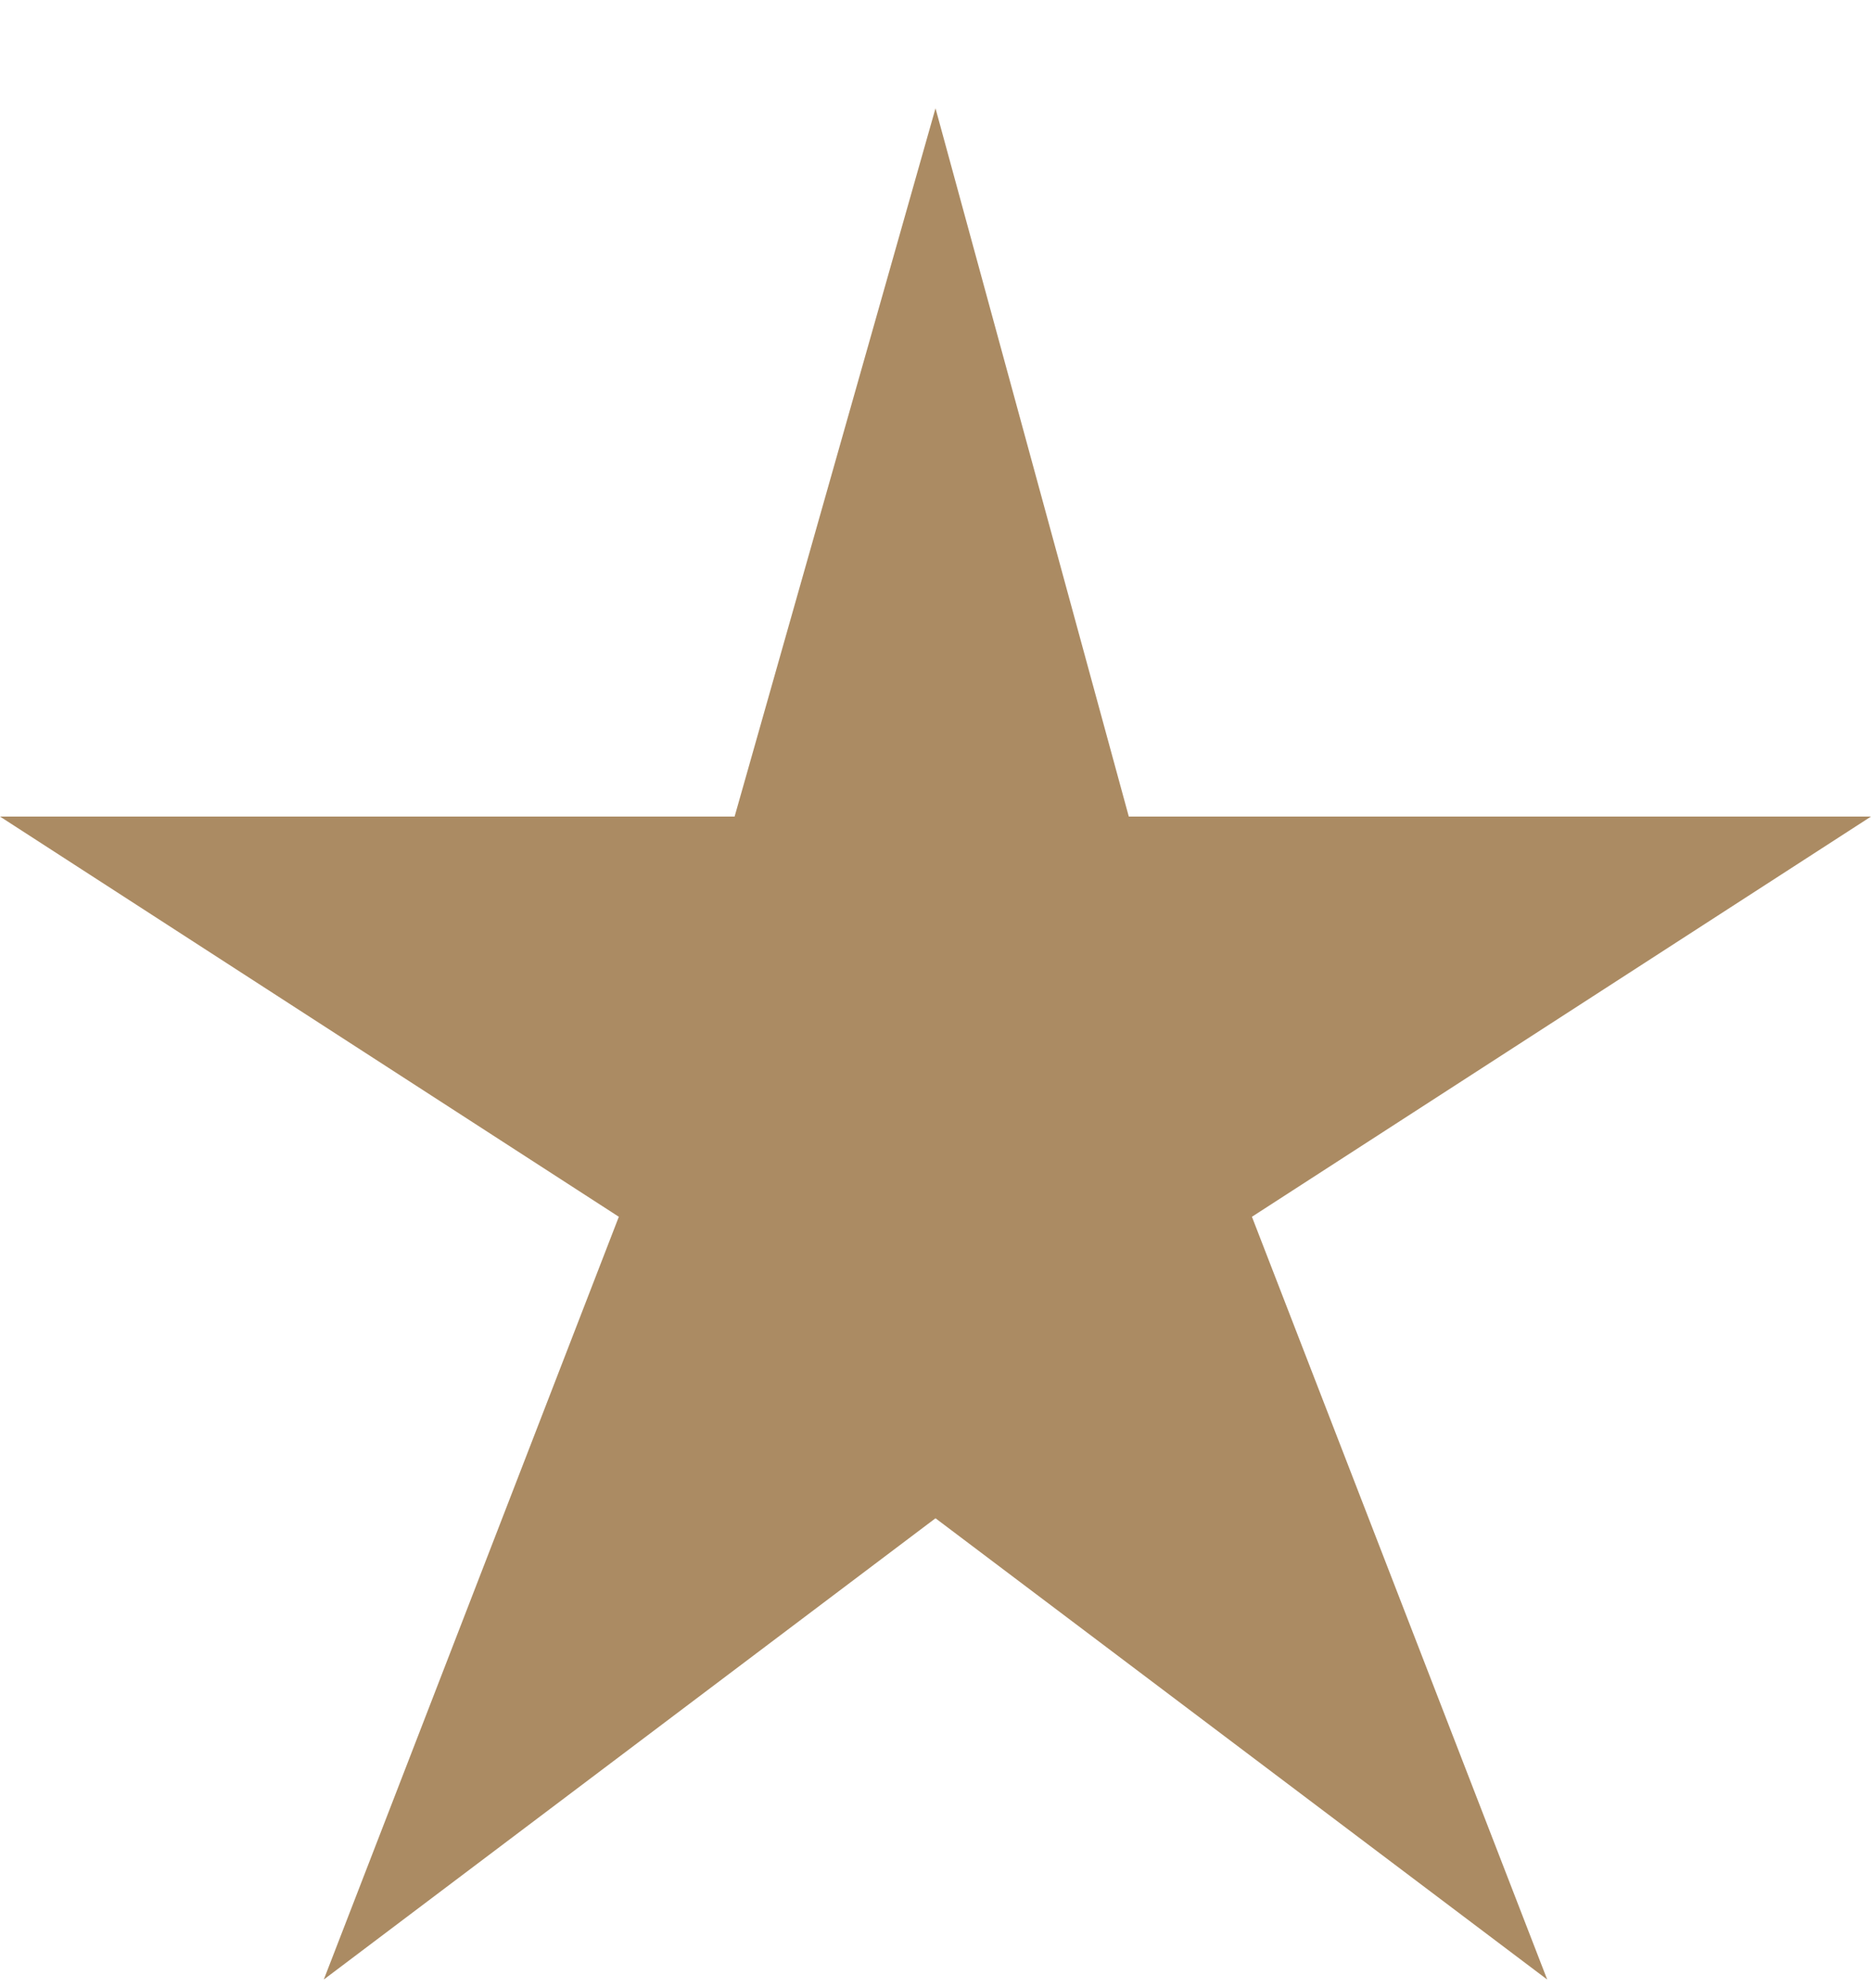 <svg width="16" height="17" viewBox="0 0 16 17" fill="none" xmlns="http://www.w3.org/2000/svg">
<path d="M16 6.982H9.653L8 0.926L6.282 6.982H0L5.292 10.404L2.769 16.926L8 12.982L13.231 16.926L10.706 10.404L16 6.982Z" fill="#AB8B63"/>
</svg>
